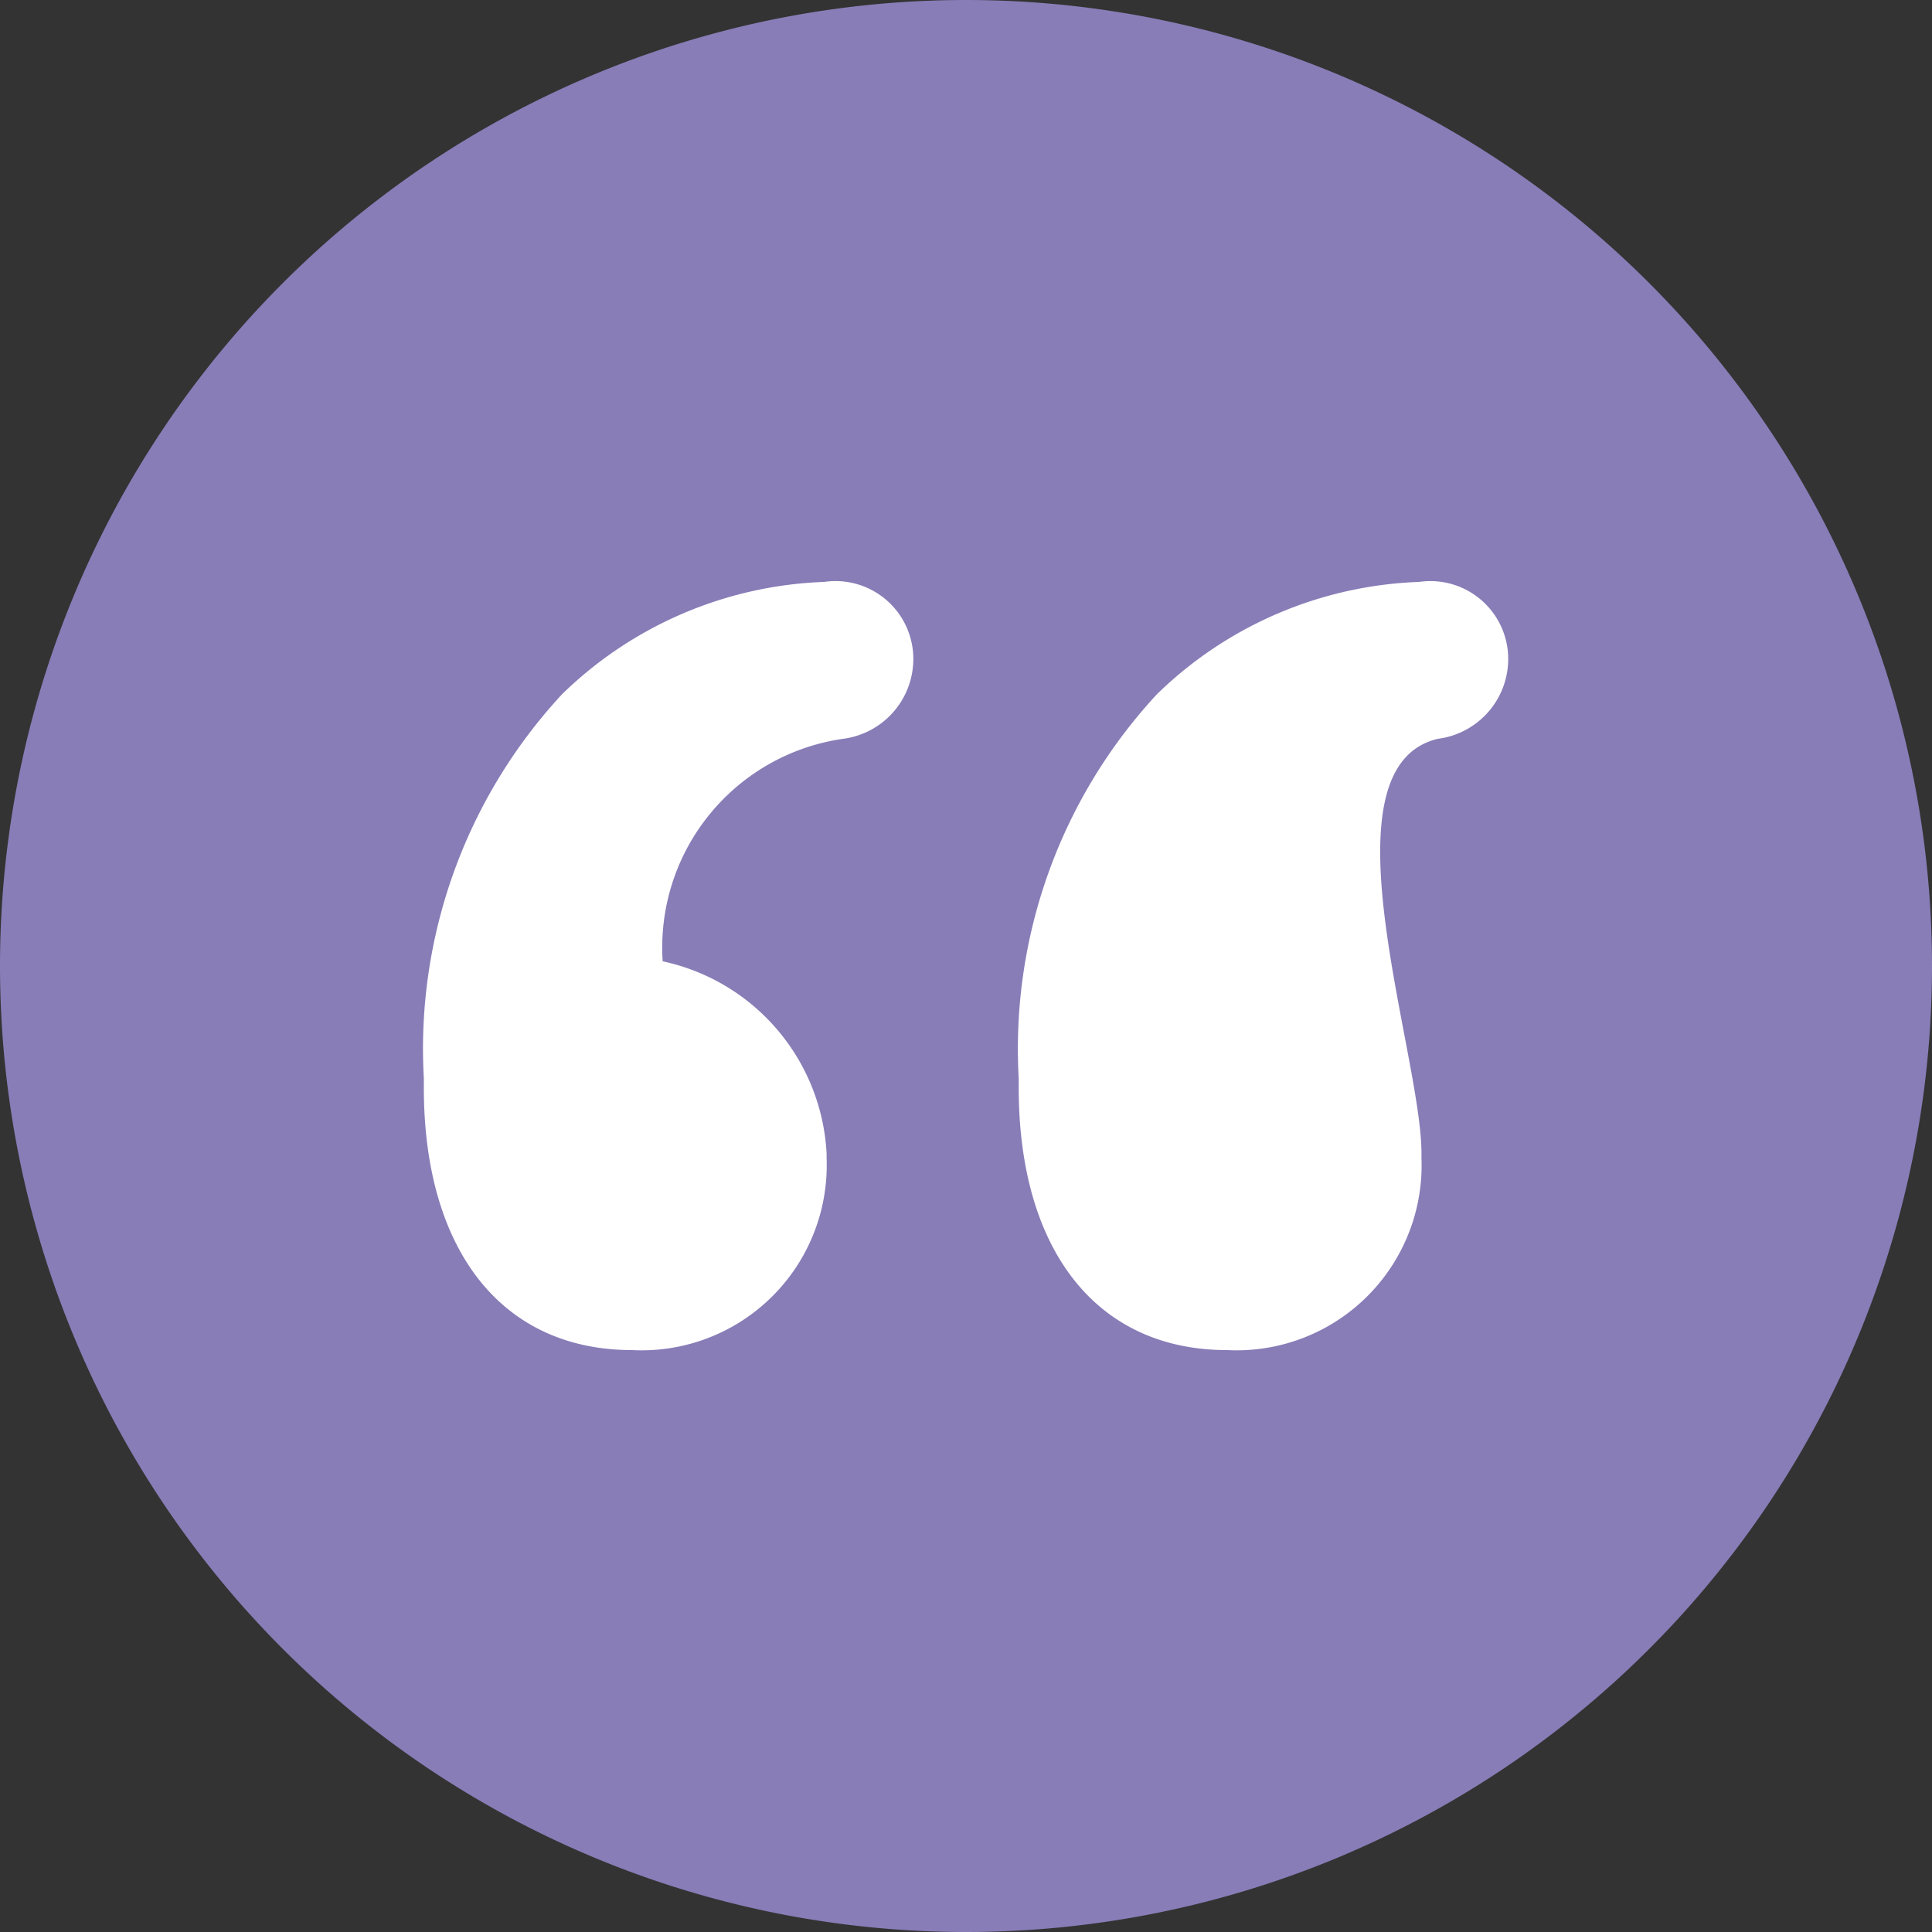 <svg xmlns="http://www.w3.org/2000/svg" xmlns:xlink="http://www.w3.org/1999/xlink" width="26.388" height="26.388" viewBox="0 0 26.388 26.388">
  <rect x="0" y="0" width="26.388" height="26.388" fill="#333333" stroke="none"/>
  <defs>
    <clipPath id="clip-path">
      <path id="Path_16812" data-name="Path 16812" d="M0-13.466H26.388V-39.854H0Z" transform="translate(0 39.854)" fill="none"/>
    </clipPath>
  </defs>
  <g id="Group_4101" data-name="Group 4101" transform="translate(0 39.854)">
    <g id="Group_2052" data-name="Group 2052" transform="translate(0 -39.854)" clip-path="url(#clip-path)">
      <g id="Group_2050" data-name="Group 2050">
        <path id="Path_16810" data-name="Path 16810" d="M-6.733-13.466A13.194,13.194,0,0,0,6.461-26.66,13.194,13.194,0,0,0-6.733-39.854,13.194,13.194,0,0,0-19.927-26.66,13.194,13.194,0,0,0-6.733-13.466" transform="translate(19.927 39.854)" fill="#887db7"/>
      </g>
      <g id="Group_2051" data-name="Group 2051" transform="translate(5.789 7.948)">
        <path id="Path_16811" data-name="Path 16811" d="M-7.558-.555A1.063,1.063,0,0,0-8.774-1.643,5.4,5.4,0,0,0-12.356-.108a7.122,7.122,0,0,0-1.887,5.246v.128c0,2.207,1.055,3.583,2.847,3.583A2.527,2.527,0,0,0-8.742,6.226V6.162c0-1.375-1.407-5.278.224-5.662A1.1,1.1,0,0,0-7.558-.555m-8.125,0A1.063,1.063,0,0,0-16.9-1.643,5.4,5.4,0,0,0-20.481-.108a7.122,7.122,0,0,0-1.887,5.246v.128c0,2.207,1.055,3.583,2.846,3.583a2.528,2.528,0,0,0,2.655-2.623V6.162a2.836,2.836,0,0,0-2.239-2.623A2.88,2.88,0,0,1-16.643.5a1.1,1.1,0,0,0,.96-1.055" transform="translate(22.368 1.643)" fill="#fff"/>
      </g>
    </g>
  </g>
</svg>
